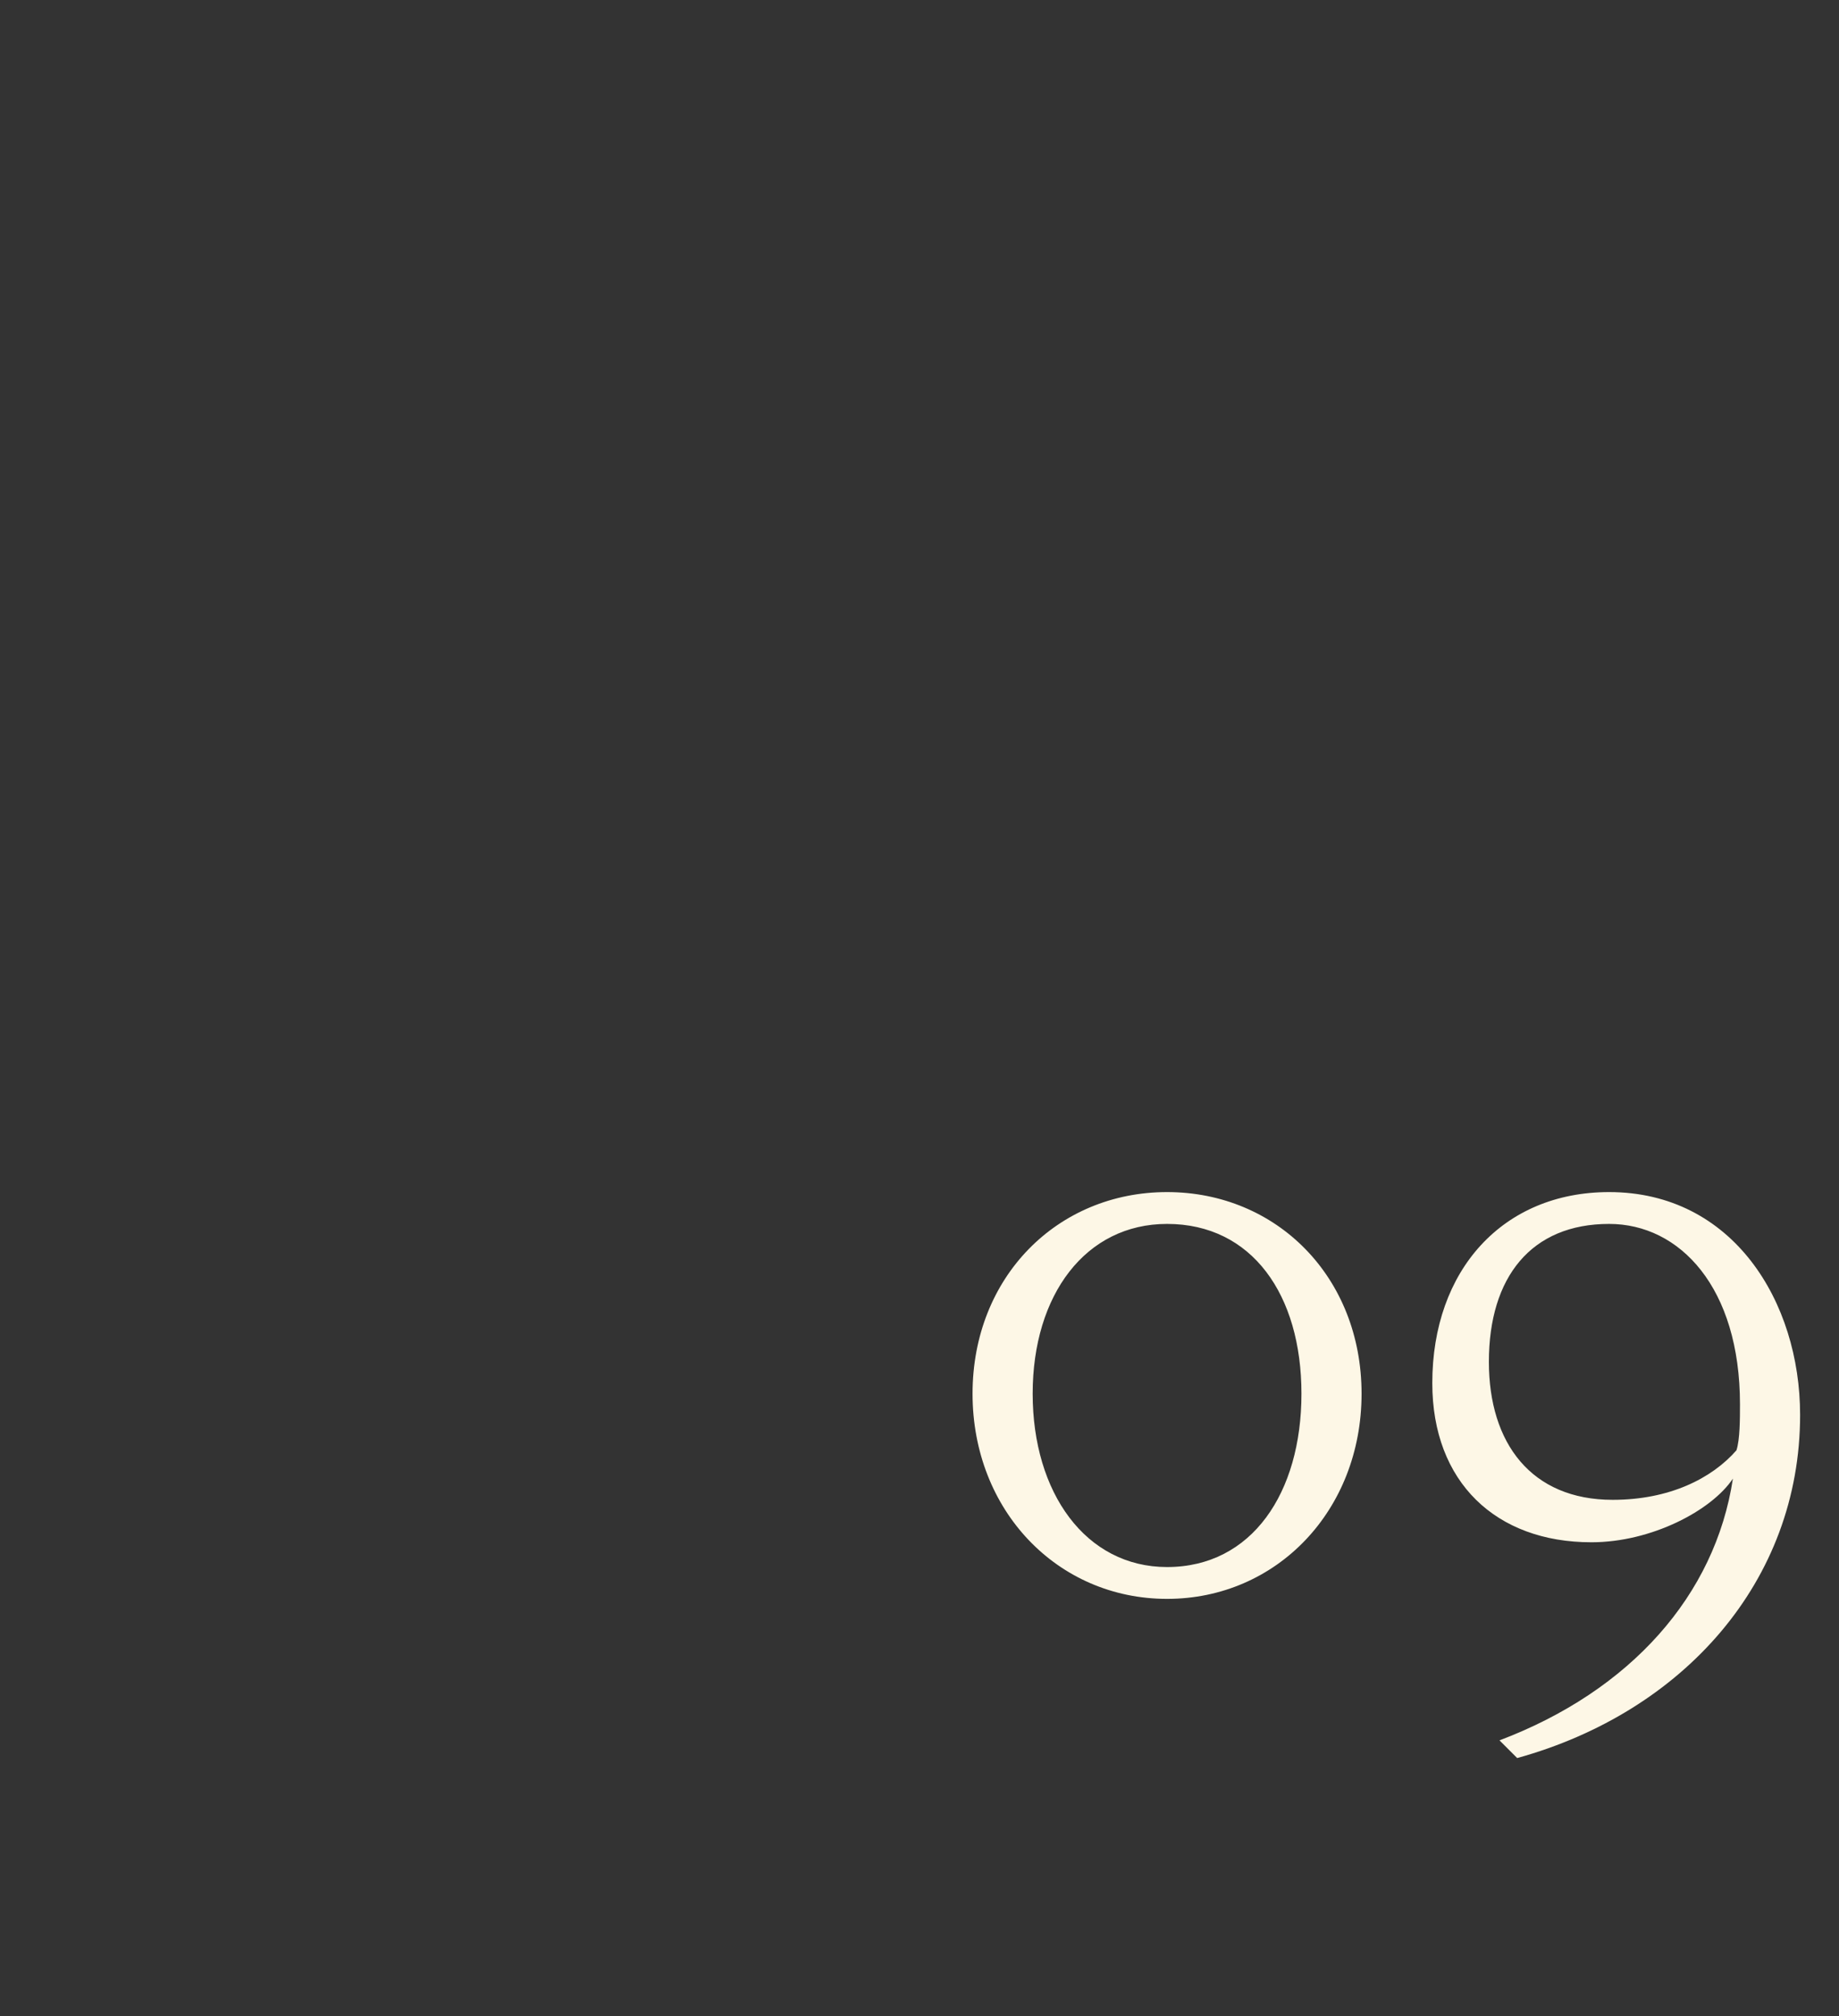 <?xml version="1.0" standalone="no"?><!DOCTYPE svg PUBLIC "-//W3C//DTD SVG 1.1//EN" "http://www.w3.org/Graphics/SVG/1.1/DTD/svg11.dtd"><svg xmlns="http://www.w3.org/2000/svg" version="1.1" width="52px" height="57px" viewBox="0 -28 52 57" style="top:-28px"><rect x="0" y="-28" width="52" height="57" fill="#333333" stroke="none"/>  <desc>09</desc>  <defs/>  <g id="Polygon168317">    <path d="M 33 16.3 C 35.4 16.3 36.8 14.2 36.8 11.4 C 36.8 8.6 35.4 6.6 33 6.6 C 30.7 6.6 29.2 8.6 29.2 11.4 C 29.2 14.2 30.7 16.3 33 16.3 Z M 33 5.7 C 36.1 5.7 38.5 8.1 38.5 11.4 C 38.5 14.7 36.1 17.2 33 17.2 C 29.9 17.2 27.5 14.7 27.5 11.4 C 27.5 8.1 29.9 5.7 33 5.7 Z M 42.4 21.2 C 46.1 19.8 48.5 17.1 49 13.8 C 48.4 14.7 46.7 15.6 45 15.6 C 42.3 15.6 40.5 13.9 40.5 11.1 C 40.5 7.9 42.5 5.7 45.5 5.7 C 49 5.7 50.9 8.8 50.9 12 C 50.9 16.7 47.6 20.4 42.9 21.7 C 42.9 21.7 42.4 21.2 42.4 21.2 Z M 49.1 13 C 49.2 12.7 49.2 12.1 49.2 11.7 C 49.2 8.4 47.5 6.6 45.5 6.6 C 43.3 6.6 42.1 8.1 42.1 10.5 C 42.1 12.8 43.3 14.4 45.6 14.4 C 47.2 14.4 48.4 13.8 49.1 13 Z " stroke="none" fill="#fdf7e6"/>  </g></svg>